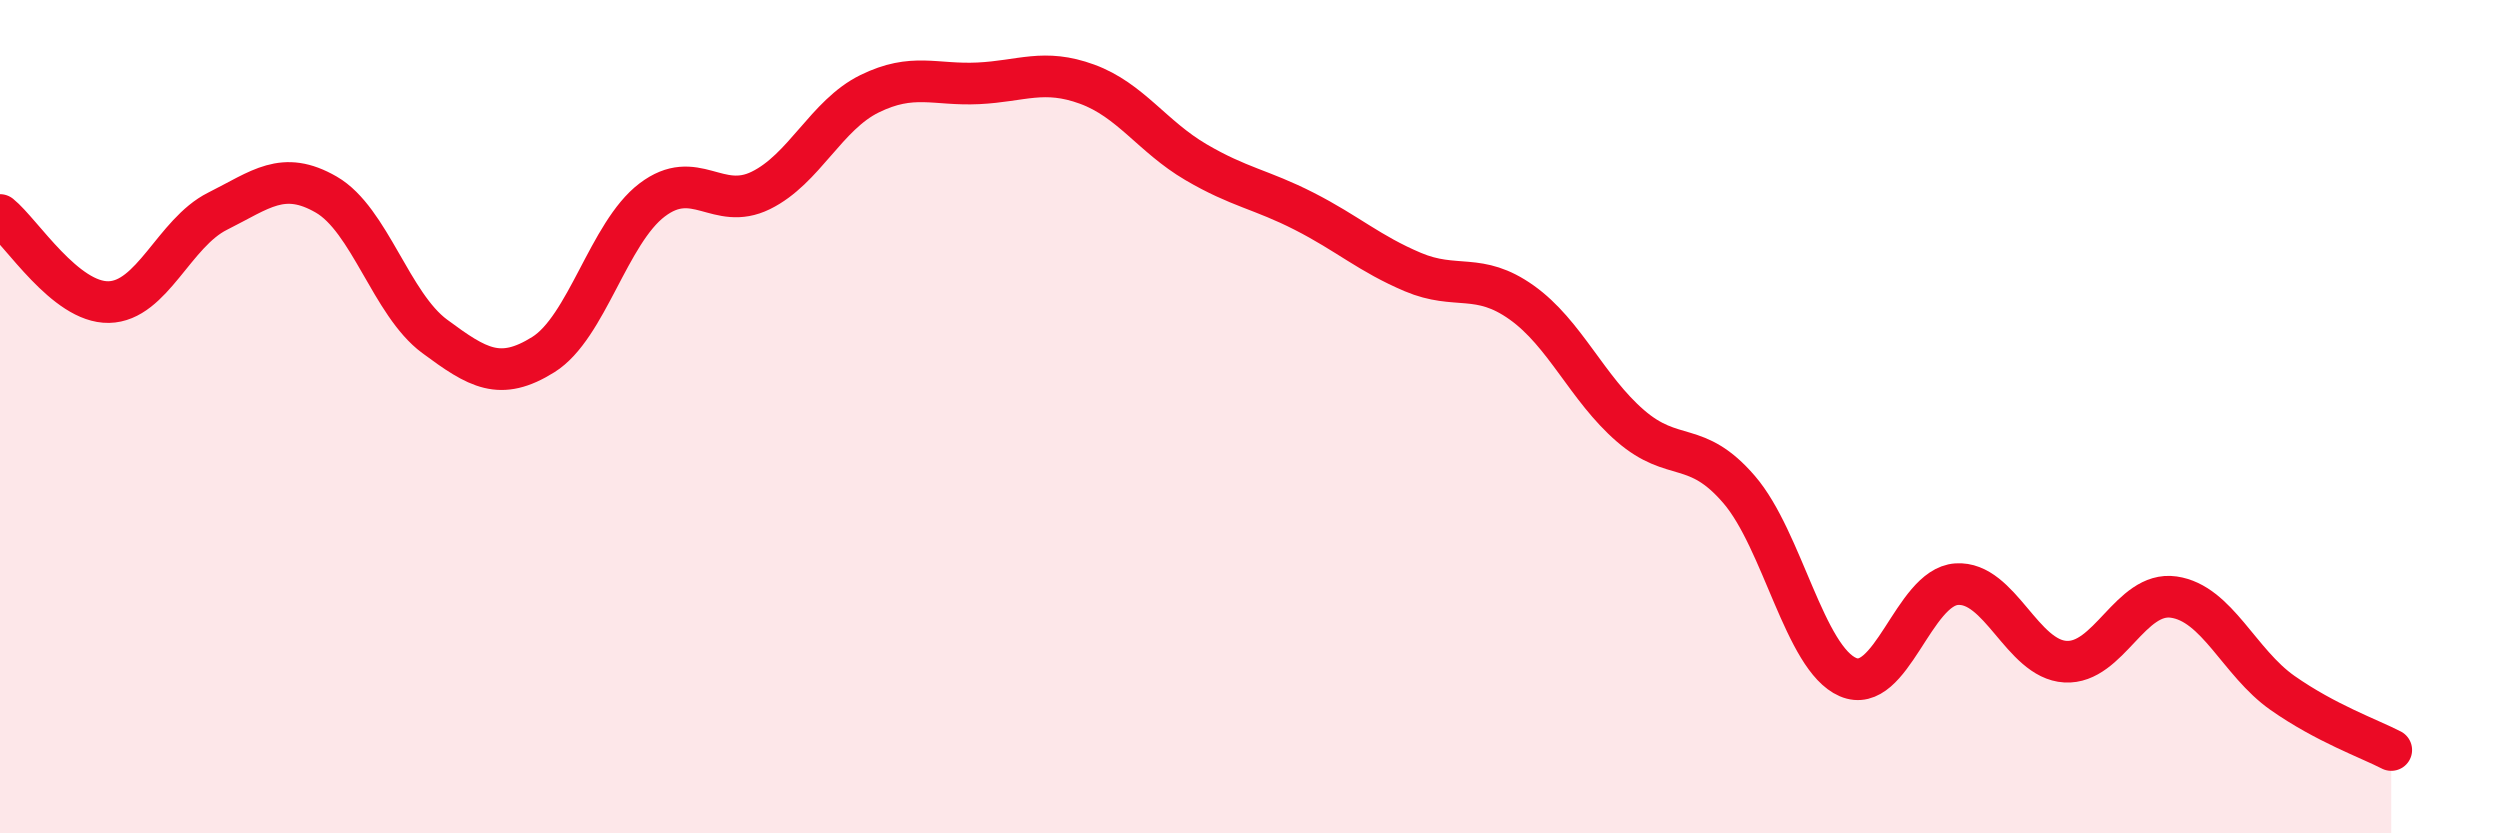 
    <svg width="60" height="20" viewBox="0 0 60 20" xmlns="http://www.w3.org/2000/svg">
      <path
        d="M 0,5.16 C 0.52,5.58 1.57,7.27 2.61,7.25 C 3.65,7.23 4.18,5.59 5.22,5.07 C 6.26,4.55 6.79,4.07 7.83,4.67 C 8.87,5.27 9.39,7.3 10.43,8.07 C 11.47,8.84 12,9.16 13.04,8.51 C 14.08,7.86 14.61,5.59 15.65,4.8 C 16.69,4.01 17.22,5.08 18.26,4.57 C 19.3,4.06 19.83,2.76 20.87,2.25 C 21.91,1.74 22.44,2.05 23.48,2 C 24.52,1.95 25.05,1.64 26.09,2.02 C 27.13,2.4 27.66,3.28 28.7,3.89 C 29.74,4.5 30.26,4.54 31.3,5.07 C 32.34,5.6 32.87,6.09 33.91,6.53 C 34.95,6.97 35.48,6.52 36.52,7.26 C 37.56,8 38.09,9.32 39.13,10.22 C 40.17,11.12 40.7,10.54 41.74,11.75 C 42.78,12.96 43.31,15.8 44.35,16.25 C 45.39,16.7 45.92,14.09 46.96,14.02 C 48,13.95 48.53,15.82 49.57,15.88 C 50.61,15.94 51.13,14.18 52.17,14.33 C 53.21,14.48 53.74,15.9 54.78,16.63 C 55.82,17.36 56.87,17.73 57.39,18L57.39 20L0 20Z"
        fill="#EB0A25"
        opacity="0.1"
        stroke-linecap="round"
        stroke-linejoin="round"
      />
      <path
        d="M 0,5.16 C 0.52,5.58 1.57,7.27 2.61,7.25 C 3.65,7.23 4.18,5.59 5.22,5.07 C 6.26,4.55 6.79,4.07 7.83,4.67 C 8.87,5.27 9.39,7.3 10.43,8.07 C 11.47,8.84 12,9.16 13.04,8.51 C 14.08,7.86 14.61,5.59 15.65,4.8 C 16.69,4.01 17.22,5.08 18.26,4.57 C 19.3,4.06 19.83,2.76 20.87,2.25 C 21.91,1.74 22.44,2.05 23.48,2 C 24.52,1.95 25.05,1.64 26.09,2.02 C 27.13,2.4 27.66,3.28 28.7,3.89 C 29.74,4.5 30.26,4.54 31.3,5.07 C 32.34,5.6 32.87,6.09 33.91,6.53 C 34.95,6.97 35.48,6.52 36.52,7.26 C 37.56,8 38.09,9.32 39.13,10.22 C 40.17,11.12 40.7,10.54 41.74,11.75 C 42.78,12.96 43.31,15.8 44.35,16.25 C 45.39,16.7 45.92,14.09 46.96,14.02 C 48,13.95 48.53,15.82 49.57,15.88 C 50.61,15.94 51.13,14.18 52.17,14.33 C 53.21,14.48 53.74,15.9 54.78,16.63 C 55.82,17.36 56.87,17.73 57.39,18"
        stroke="#EB0A25"
        stroke-width="1"
        fill="none"
        stroke-linecap="round"
        stroke-linejoin="round"
      />
    </svg>
  